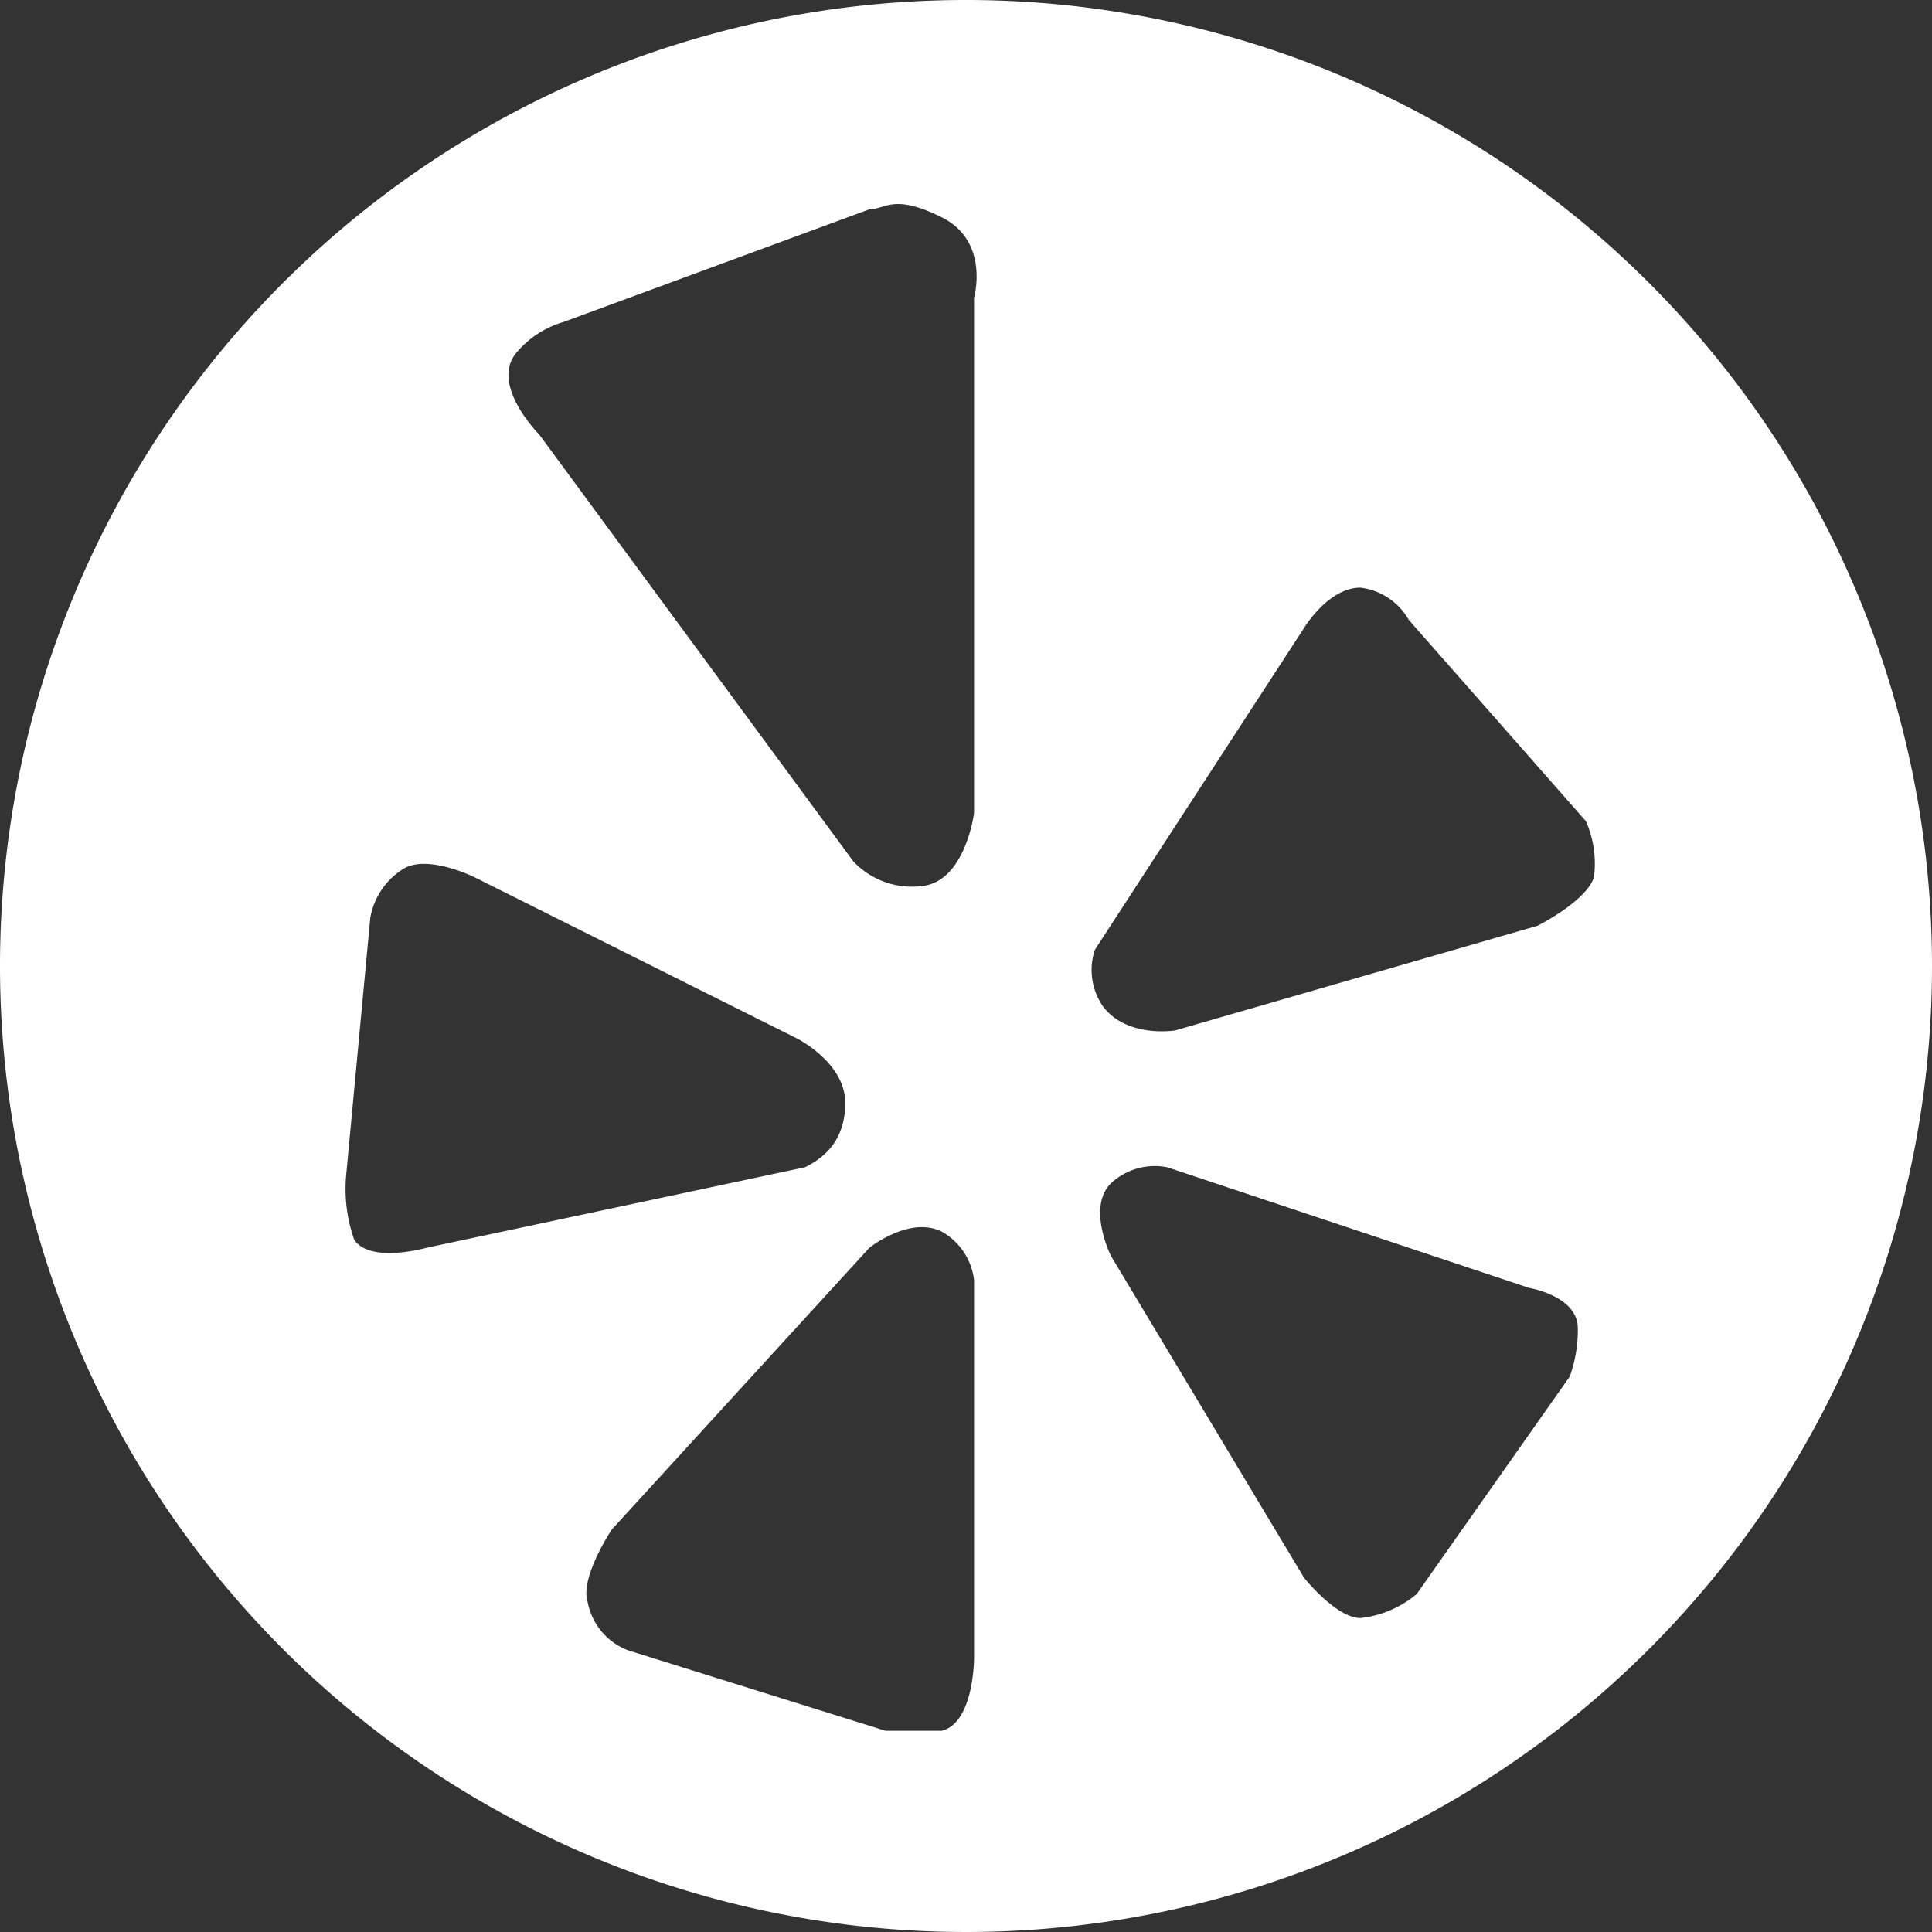 <svg xmlns="http://www.w3.org/2000/svg" viewBox="0 0 24 24"><rect x="0" y="0" width="24" height="24" fill="#333333" stroke="none"/><defs><style>.cls-1{fill:#fff;}</style></defs><title>yelp-iconAsset 2</title><g id="Layer_2" data-name="Layer 2"><g id="Layer_1-2" data-name="Layer 1"><path class="cls-1" d="M12,0A12,12,0,1,0,24,12,12,12,0,0,0,12,0ZM6.4,4.4a1.2,1.2,0,0,1,.6-.4l3.8-1.4c.2,0,.3-.2.9.1s.4,1,.4,1v6.4s-.1.8-.6.9a1,1,0,0,1-.9-.3L6.7,5.4S6.1,4.8,6.4,4.4Zm-2,11a1.9,1.9,0,0,1-.1-.8l.3-3.2a.9.9,0,0,1,.4-.6c.3-.2.9.1.9.1l4,2s.6.3.6.8-.3.7-.5.8l-4.7,1S4.6,15.7,4.4,15.4Zm7.3,6.1H11l-3.2-1a.8.8,0,0,1-.5-.6c-.1-.3.3-.9.3-.9l3.2-3.5s.5-.4.9-.2a.8.8,0,0,1,.4.6v4.7S12.1,21.4,11.7,21.5Zm1.9-9.7,2.6-4s.3-.5.7-.5a.8.8,0,0,1,.6.4l2.2,2.5a1.3,1.3,0,0,1,.1.7c-.1.3-.7.6-.7.6l-4.5,1.3s-.6.1-.9-.3A.8.8,0,0,1,13.6,11.8Zm5.9,5.3-1.9,2.7a1.3,1.3,0,0,1-.7.3c-.3,0-.7-.5-.7-.5l-2.4-4s-.3-.6,0-.9a.8.8,0,0,1,.7-.2l4.5,1.5s.6.1.6.5A1.7,1.7,0,0,1,19.5,17.1Z"/></g></g></svg>